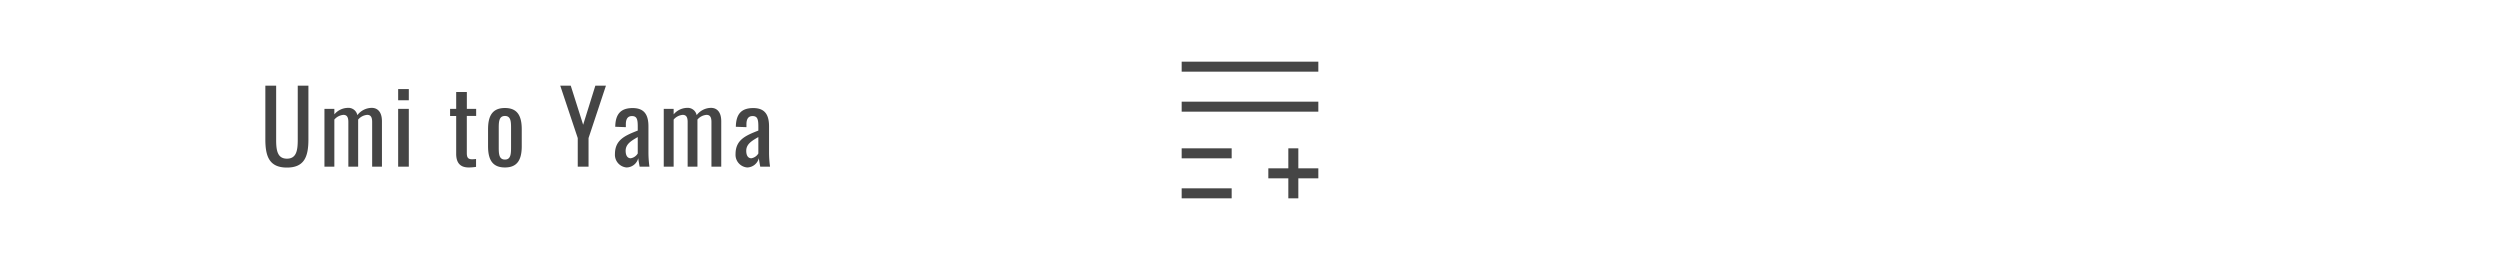 <svg xmlns="http://www.w3.org/2000/svg" width="375" height="38" viewBox="0 0 375 38"><g transform="translate(-1221 9867)"><path d="M0,0H375V38H0Z" transform="translate(1221 -9867)" fill="none" opacity="0.9"/><path d="M4.08.135C6.72.135,7.3-1.545,7.3-4.1V-12.15H5.7v8.13c0,1.575-.195,2.82-1.62,2.82S2.46-2.445,2.46-4.02v-8.13H.84V-4.1C.84-1.545,1.425.135,4.08.135ZM9.705,0H11.19V-7.065a2.028,2.028,0,0,1,1.35-.705c.45,0,.75.225.75,1.065V0h1.47V-7.065a2,2,0,0,1,1.35-.705c.45,0,.75.225.75,1.065V0h1.47V-6.81c0-1.44-.69-2.01-1.53-2.01a2.739,2.739,0,0,0-2.16,1.095A1.358,1.358,0,0,0,13.23-8.82a2.7,2.7,0,0,0-2.04.975V-8.67H9.705ZM20.76-9.96h1.6v-1.68h-1.6Zm0,9.96h1.6V-8.67h-1.6ZM31.335.12a6.924,6.924,0,0,0,1.11-.09V-1.155a4.326,4.326,0,0,1-.585.045c-.63,0-.8-.27-.8-.945v-5.55H32.46V-8.67H31.065V-11.2h-1.6V-8.67h-.915v1.065h.915V-1.95C29.46-.69,29.97.12,31.335.12Zm5.445,0c1.92,0,2.52-1.245,2.52-3.2v-2.52c0-1.95-.6-3.2-2.52-3.2-1.935,0-2.535,1.245-2.535,3.2v2.52C34.245-1.125,34.845.12,36.78.12Zm0-1.185c-.93,0-.93-.93-.93-1.9V-5.685c0-.975,0-1.92.93-1.92s.915.945.915,1.92V-2.97C37.695-2,37.695-1.065,36.78-1.065ZM47.7,0h1.62V-4.29l2.61-7.86H50.34L48.51-6.285,46.65-12.15H45.075L47.7-4.29Zm7.32.12a1.837,1.837,0,0,0,1.755-1.395c.045.4.15.96.21,1.275h1.47a15.537,15.537,0,0,1-.15-2.085v-3.96c0-1.785-.66-2.745-2.37-2.745-1.77,0-2.58.885-2.61,2.805l1.59.06V-6.36c0-.75.255-1.23.915-1.23.75,0,.87.51.87,1.56v.615c-1.86.735-3.42,1.365-3.42,3.525A1.906,1.906,0,0,0,55.02.12Zm.63-1.38c-.495,0-.765-.42-.765-1.125,0-1,.825-1.485,1.815-2.055v2.46A1.512,1.512,0,0,1,55.65-1.26ZM60.6,0h1.485V-7.065a2.028,2.028,0,0,1,1.35-.705c.45,0,.75.225.75,1.065V0h1.47V-7.065a2,2,0,0,1,1.35-.705c.45,0,.75.225.75,1.065V0h1.47V-6.81c0-1.44-.69-2.01-1.53-2.01a2.739,2.739,0,0,0-2.16,1.095,1.358,1.358,0,0,0-1.41-1.095,2.7,2.7,0,0,0-2.04.975V-8.67H60.6ZM73.11.12a1.837,1.837,0,0,0,1.755-1.395c.045.4.15.96.21,1.275h1.47a15.538,15.538,0,0,1-.15-2.085v-3.96c0-1.785-.66-2.745-2.37-2.745-1.77,0-2.58.885-2.61,2.805l1.59.06V-6.36c0-.75.255-1.23.915-1.23.75,0,.87.51.87,1.56v.615c-1.86.735-3.42,1.365-3.42,3.525A1.906,1.906,0,0,0,73.11.12Zm.63-1.38c-.5,0-.765-.42-.765-1.125,0-1,.825-1.485,1.815-2.055v2.46A1.512,1.512,0,0,1,73.74-1.26Z" transform="translate(1259.962 -9842)" fill="#454545"/><g transform="translate(1223 -9926)"><path d="M19.75.75H-.75V-.75h20.5Z" transform="translate(176 75)" fill="#454545"/><path d="M19.75.75H-.75V-.75h20.5Z" transform="translate(176 69)" fill="#454545"/><path d="M6.75.75H-.75V-.75h7.5Z" transform="translate(176 82)" fill="#454545"/><path d="M6.75.75H-.75V-.75h7.5Z" transform="translate(189 85)" fill="#454545"/><path d="M.75,6.75H-.75V-.75H.75Z" transform="translate(192 82)" fill="#454545"/><path d="M6.75.75H-.75V-.75h7.5Z" transform="translate(176 88)" fill="#454545"/></g></g></svg>